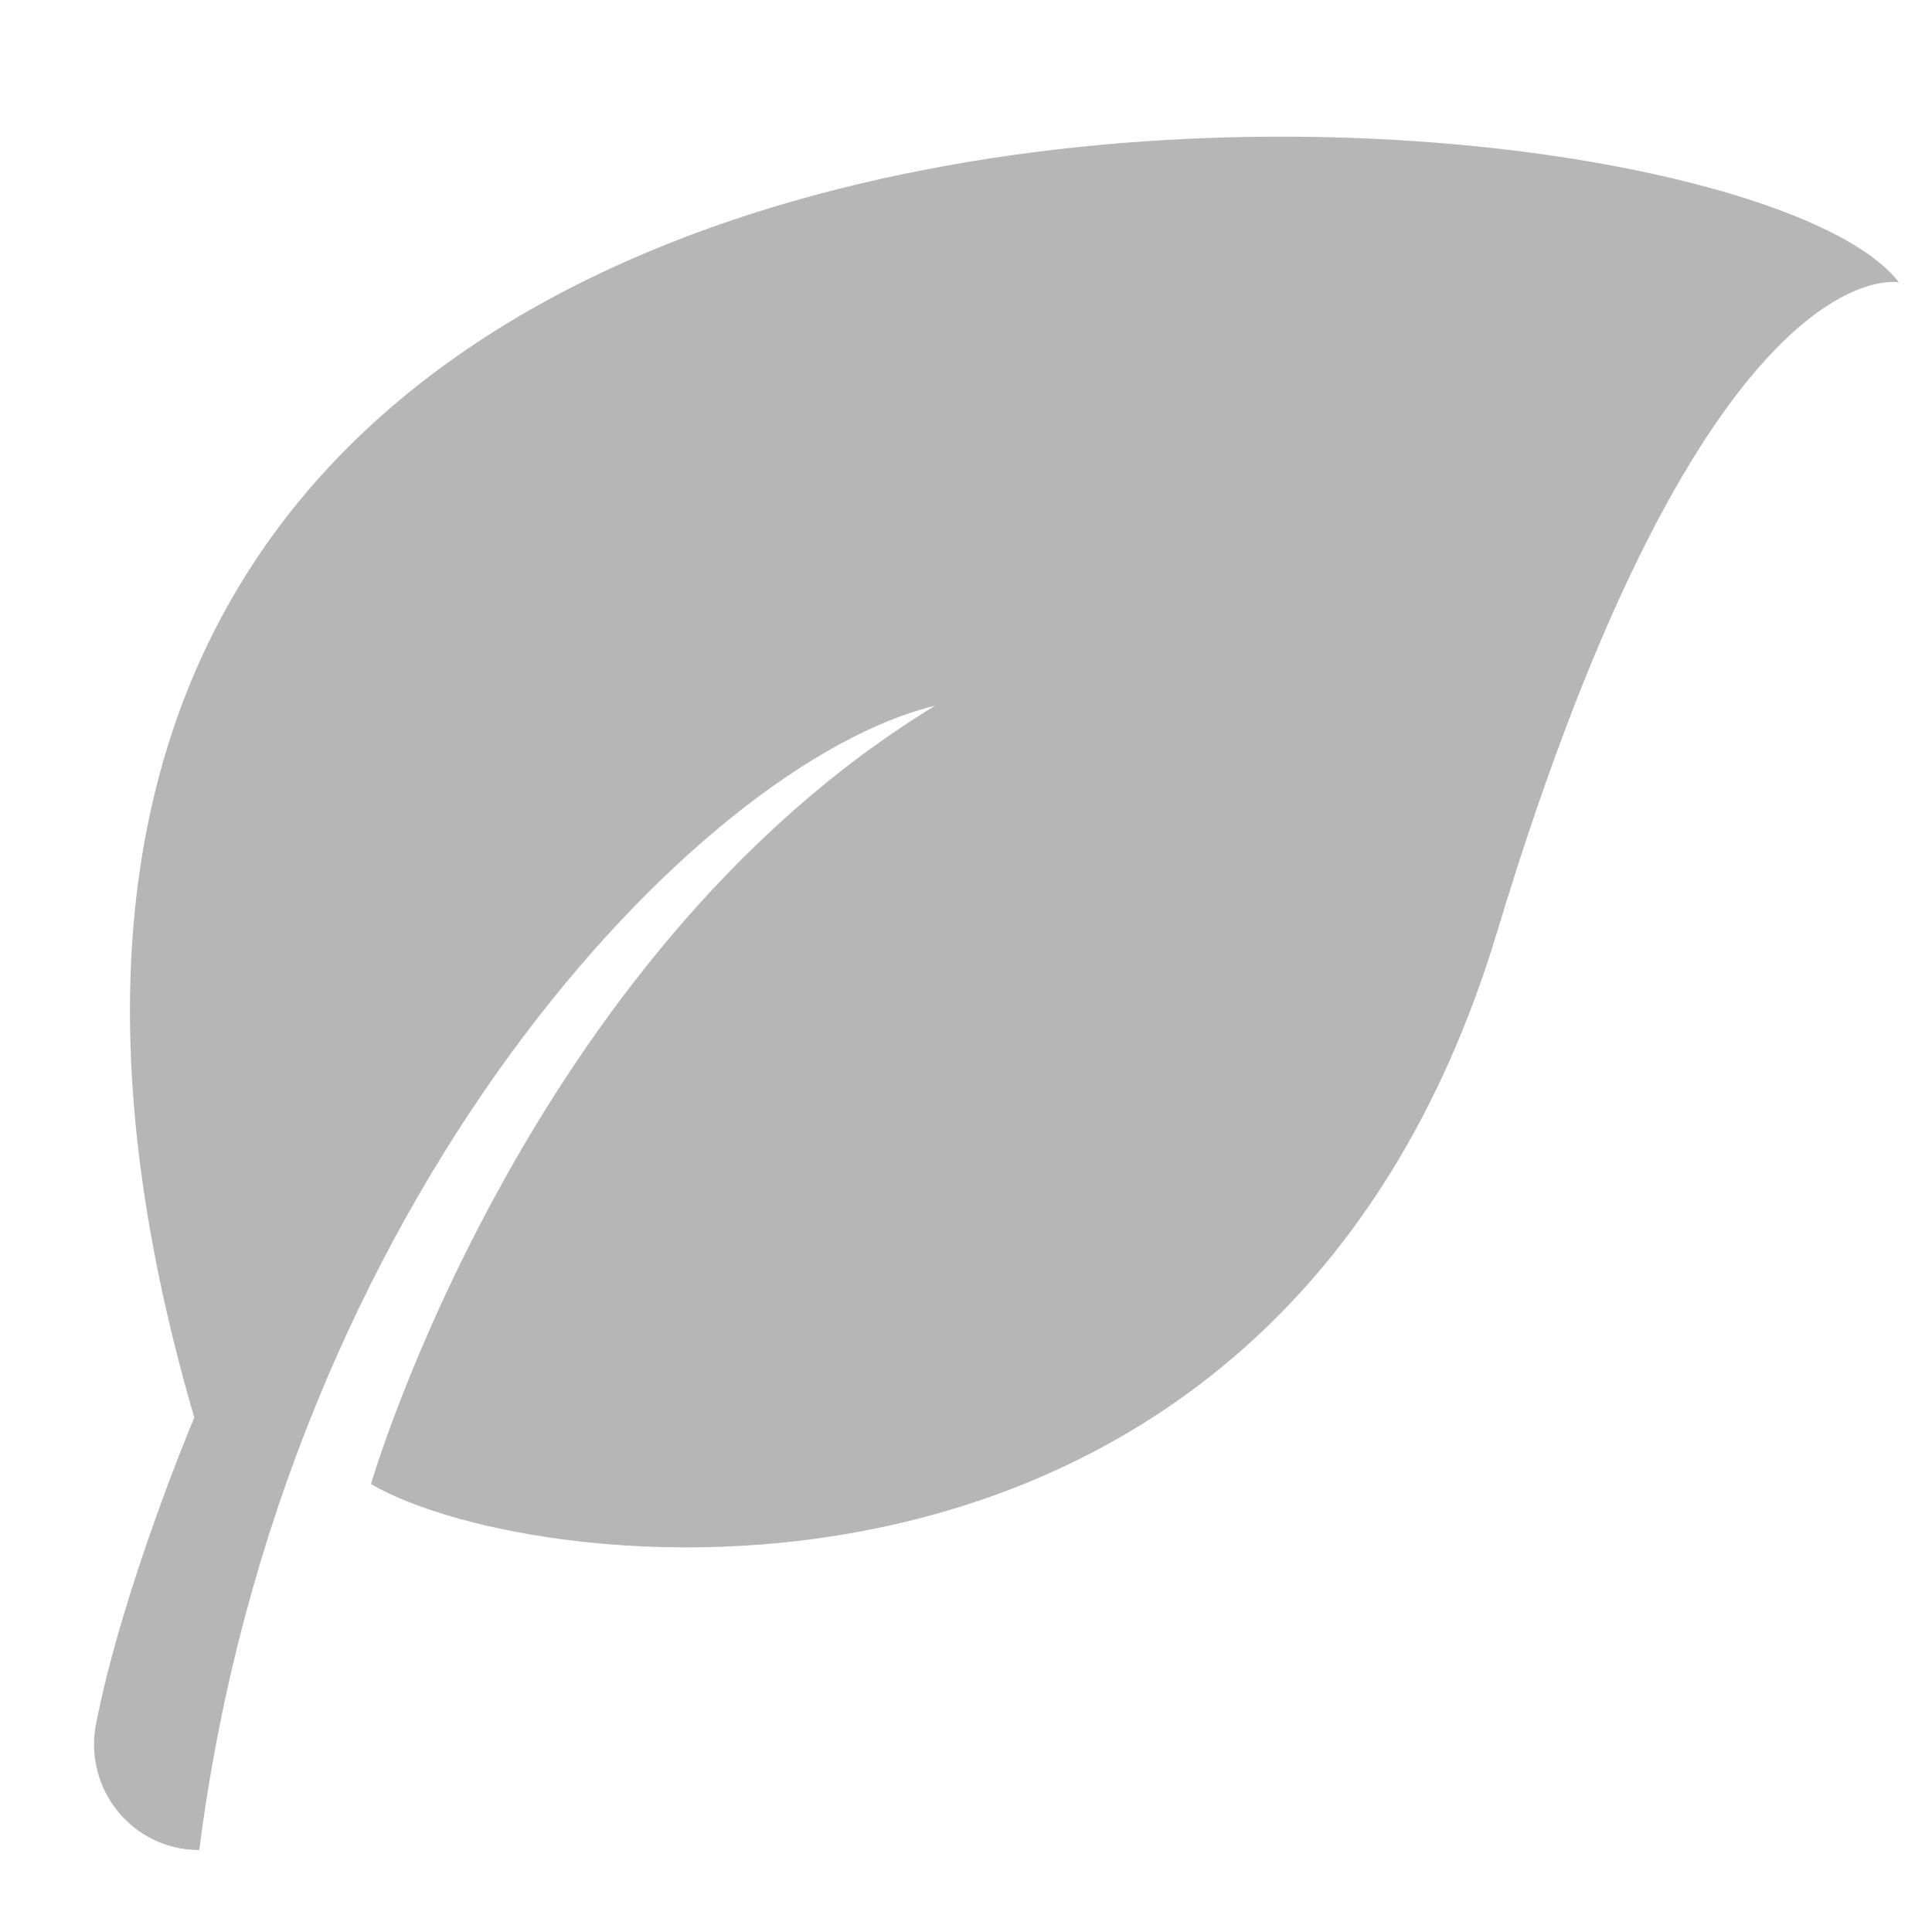 <svg xmlns="http://www.w3.org/2000/svg" fill="none" viewBox="0 0 50 50" height="50" width="50">
<path fill="#B6B6B6" d="M5.028 36.686C5.028 36.686 3.185 41.05 2.485 44.614C2.157 46.307 3.435 47.879 5.157 47.879C7.321 30.986 18.1 19.736 24.2 18.264C13.585 24.729 9.6 38.407 9.6 38.407C13.907 40.929 33.007 43.121 38.742 24.129C44.128 6.279 49.142 7.307 49.142 7.307C44.521 1.243 -6.393 -2.429 5.028 36.686Z"></path>
</svg>
